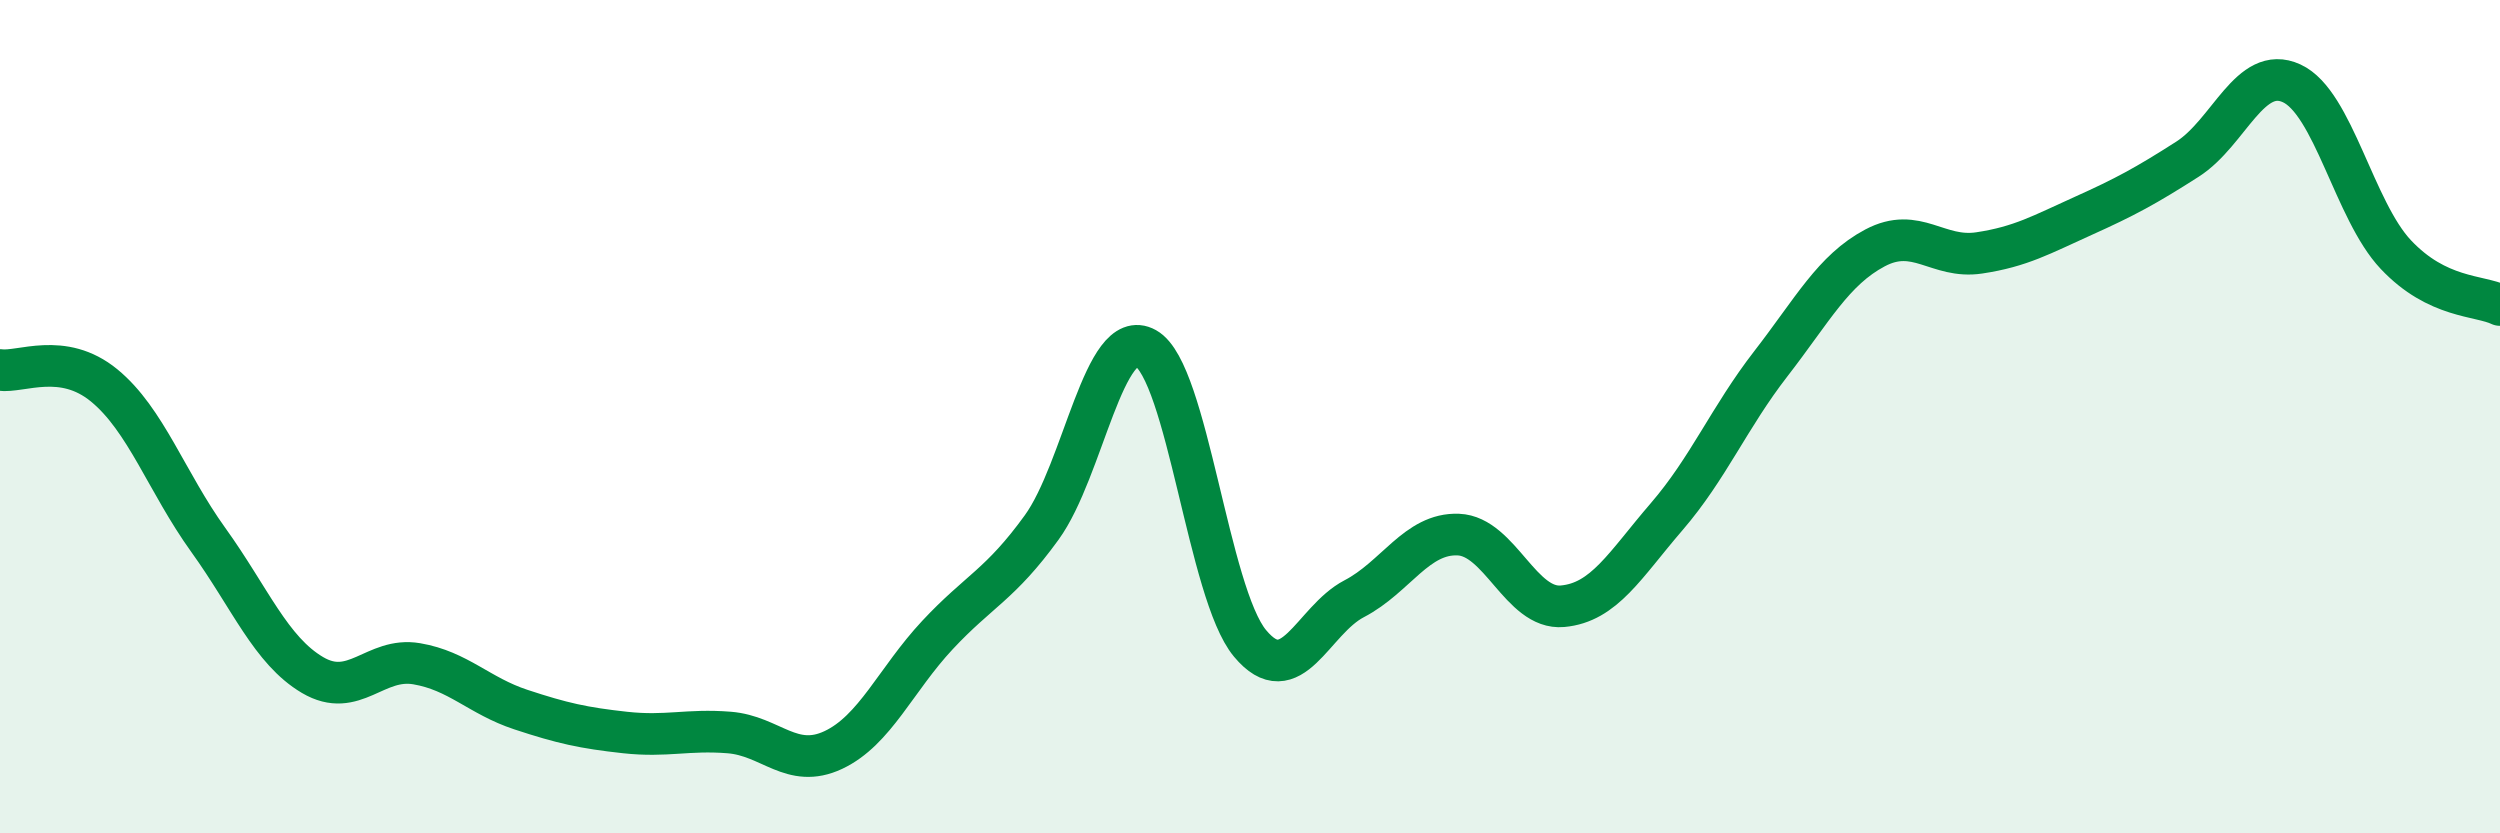 
    <svg width="60" height="20" viewBox="0 0 60 20" xmlns="http://www.w3.org/2000/svg">
      <path
        d="M 0,8.88 C 0.5,8.95 1.5,8.43 2.5,9.25 C 3.5,10.07 4,11.57 5,12.96 C 6,14.35 6.5,15.61 7.5,16.2 C 8.5,16.79 9,15.76 10,15.93 C 11,16.1 11.5,16.7 12.5,17.03 C 13.5,17.36 14,17.47 15,17.58 C 16,17.69 16.5,17.5 17.5,17.58 C 18.5,17.66 19,18.47 20,18 C 21,17.53 21.5,16.31 22.5,15.24 C 23.5,14.17 24,14.04 25,12.66 C 26,11.28 26.5,7.8 27.5,8.36 C 28.5,8.92 29,14.24 30,15.44 C 31,16.64 31.5,14.89 32.5,14.37 C 33.5,13.85 34,12.79 35,12.83 C 36,12.87 36.5,14.64 37.5,14.55 C 38.5,14.46 39,13.56 40,12.4 C 41,11.24 41.5,10.02 42.5,8.73 C 43.5,7.44 44,6.48 45,5.95 C 46,5.42 46.5,6.22 47.5,6.07 C 48.5,5.92 49,5.63 50,5.18 C 51,4.73 51.5,4.46 52.5,3.82 C 53.5,3.18 54,1.54 55,2 C 56,2.46 56.5,5.05 57.5,6.11 C 58.5,7.17 59.5,7.08 60,7.32L60 20L0 20Z"
        fill="#008740"
        opacity="0.1"
        stroke-linecap="round"
        stroke-linejoin="round"
      />
      <path
        d="M 0,8.88 C 0.5,8.95 1.5,8.43 2.5,9.25 C 3.5,10.07 4,11.57 5,12.96 C 6,14.35 6.5,15.61 7.5,16.2 C 8.5,16.79 9,15.76 10,15.93 C 11,16.1 11.5,16.7 12.5,17.03 C 13.5,17.36 14,17.47 15,17.58 C 16,17.69 16.5,17.5 17.5,17.58 C 18.5,17.66 19,18.47 20,18 C 21,17.53 21.5,16.31 22.5,15.24 C 23.5,14.17 24,14.04 25,12.66 C 26,11.28 26.5,7.8 27.5,8.36 C 28.5,8.92 29,14.24 30,15.44 C 31,16.64 31.5,14.89 32.5,14.37 C 33.5,13.85 34,12.79 35,12.83 C 36,12.87 36.5,14.64 37.5,14.55 C 38.5,14.46 39,13.56 40,12.4 C 41,11.24 41.5,10.02 42.5,8.73 C 43.5,7.44 44,6.48 45,5.95 C 46,5.42 46.5,6.22 47.5,6.07 C 48.5,5.92 49,5.63 50,5.18 C 51,4.73 51.5,4.46 52.5,3.82 C 53.5,3.18 54,1.54 55,2 C 56,2.46 56.5,5.05 57.5,6.11 C 58.5,7.17 59.5,7.08 60,7.32"
        stroke="#008740"
        stroke-width="1"
        fill="none"
        stroke-linecap="round"
        stroke-linejoin="round"
      />
    </svg>
  
